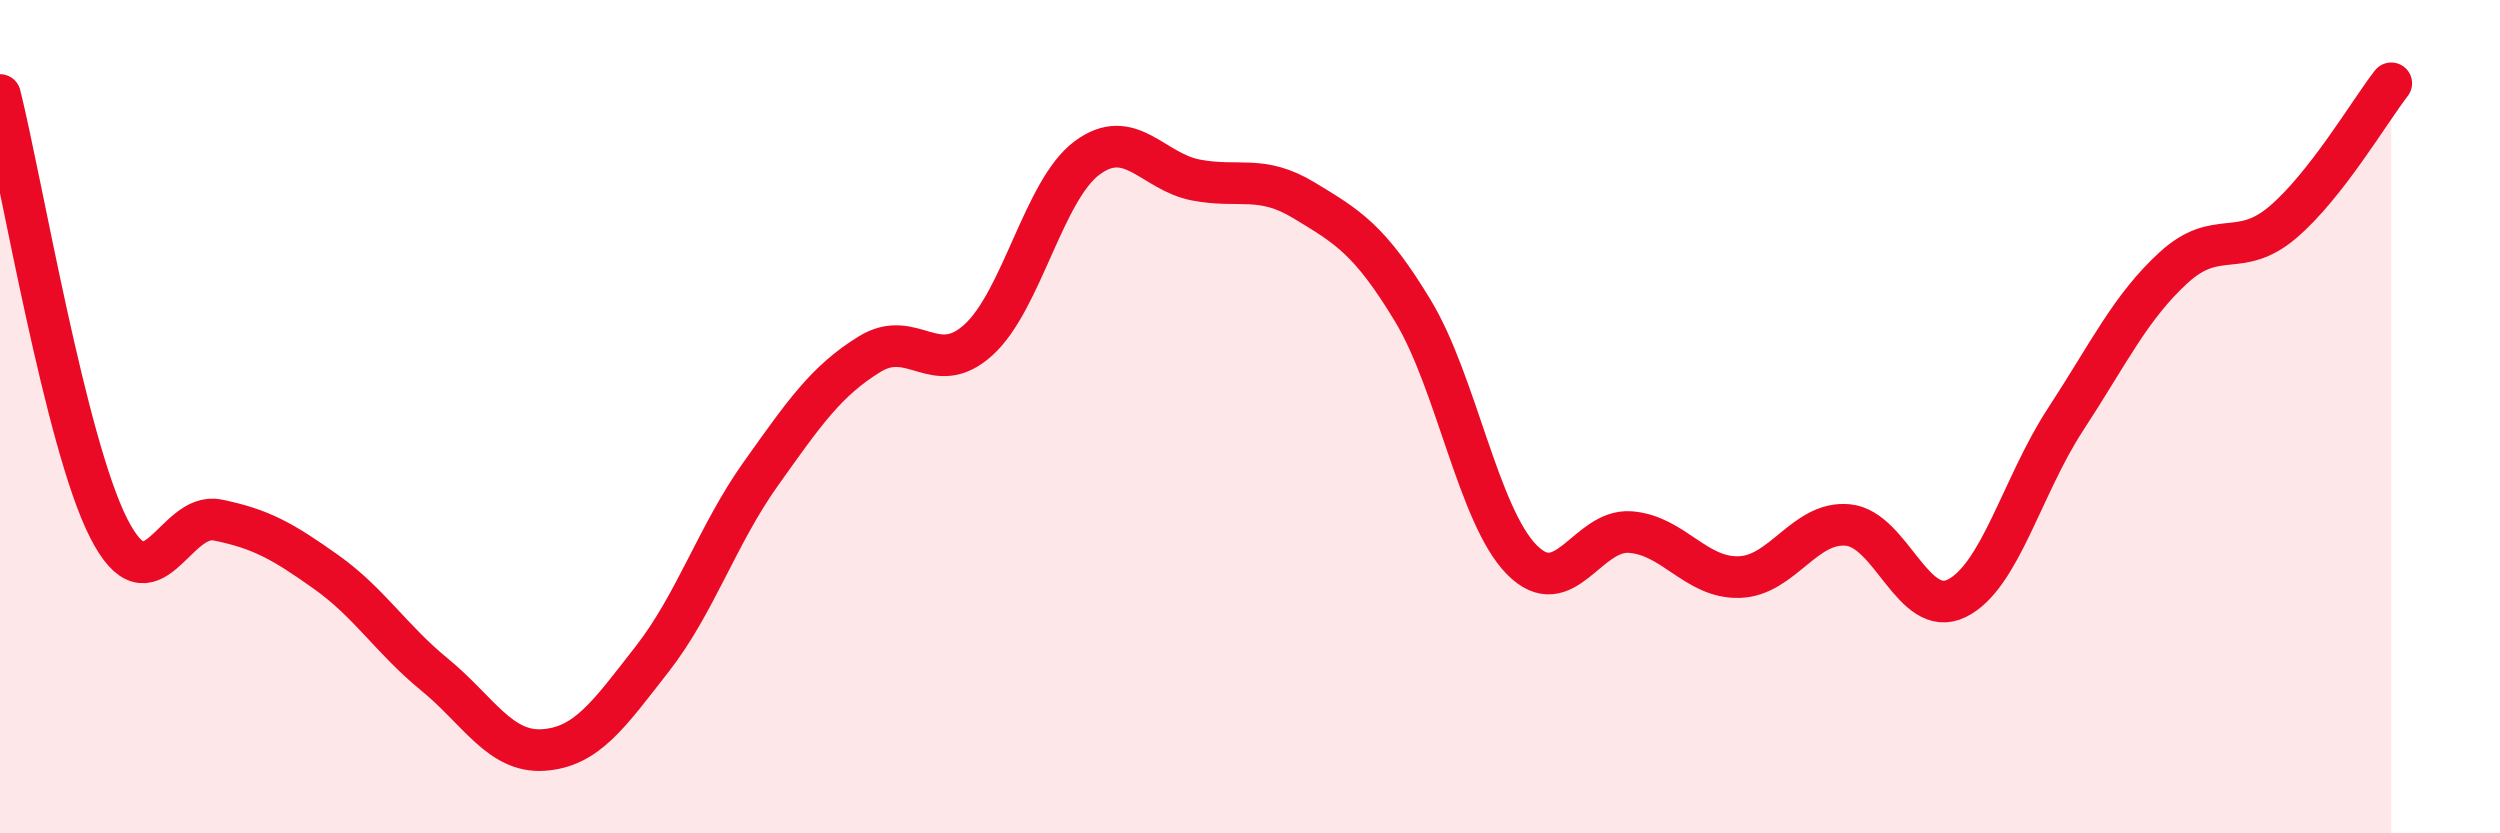 
    <svg width="60" height="20" viewBox="0 0 60 20" xmlns="http://www.w3.org/2000/svg">
      <path
        d="M 0,2.28 C 0.52,4.36 1.57,10.64 2.61,12.68 C 3.65,14.72 4.18,12.27 5.22,12.48 C 6.26,12.69 6.79,12.99 7.83,13.73 C 8.87,14.47 9.39,15.34 10.43,16.19 C 11.47,17.04 12,18.07 13.04,18 C 14.08,17.93 14.61,17.15 15.65,15.82 C 16.69,14.49 17.22,12.83 18.26,11.37 C 19.3,9.91 19.83,9.14 20.87,8.5 C 21.91,7.86 22.44,9.1 23.48,8.16 C 24.52,7.22 25.05,4.56 26.09,3.79 C 27.13,3.02 27.66,4.12 28.7,4.32 C 29.74,4.52 30.26,4.18 31.3,4.81 C 32.34,5.44 32.87,5.74 33.91,7.46 C 34.95,9.18 35.48,12.37 36.52,13.43 C 37.56,14.49 38.09,12.69 39.13,12.77 C 40.17,12.85 40.7,13.88 41.74,13.85 C 42.78,13.82 43.31,12.5 44.35,12.6 C 45.39,12.7 45.92,14.87 46.96,14.36 C 48,13.85 48.53,11.66 49.57,10.07 C 50.61,8.48 51.13,7.37 52.17,6.42 C 53.21,5.47 53.74,6.22 54.78,5.34 C 55.82,4.46 56.87,2.67 57.39,2L57.39 20L0 20Z"
        fill="#EB0A25"
        opacity="0.1"
        stroke-linecap="round"
        stroke-linejoin="round"
      />
      <path
        d="M 0,2.28 C 0.52,4.36 1.57,10.64 2.61,12.68 C 3.65,14.72 4.18,12.27 5.22,12.48 C 6.26,12.69 6.79,12.99 7.83,13.73 C 8.87,14.47 9.39,15.34 10.43,16.19 C 11.47,17.04 12,18.07 13.04,18 C 14.08,17.93 14.61,17.15 15.65,15.82 C 16.69,14.49 17.22,12.83 18.26,11.37 C 19.3,9.91 19.83,9.14 20.87,8.5 C 21.91,7.86 22.44,9.1 23.48,8.16 C 24.52,7.22 25.05,4.56 26.09,3.79 C 27.13,3.02 27.66,4.12 28.7,4.32 C 29.74,4.52 30.26,4.18 31.3,4.81 C 32.34,5.44 32.87,5.74 33.91,7.46 C 34.95,9.18 35.48,12.37 36.52,13.43 C 37.56,14.49 38.09,12.69 39.13,12.77 C 40.17,12.85 40.7,13.88 41.74,13.85 C 42.78,13.82 43.31,12.5 44.35,12.6 C 45.39,12.7 45.92,14.87 46.96,14.36 C 48,13.85 48.53,11.66 49.57,10.07 C 50.61,8.48 51.13,7.37 52.17,6.42 C 53.21,5.47 53.74,6.22 54.78,5.34 C 55.82,4.46 56.87,2.67 57.39,2"
        stroke="#EB0A25"
        stroke-width="1"
        fill="none"
        stroke-linecap="round"
        stroke-linejoin="round"
      />
    </svg>
  